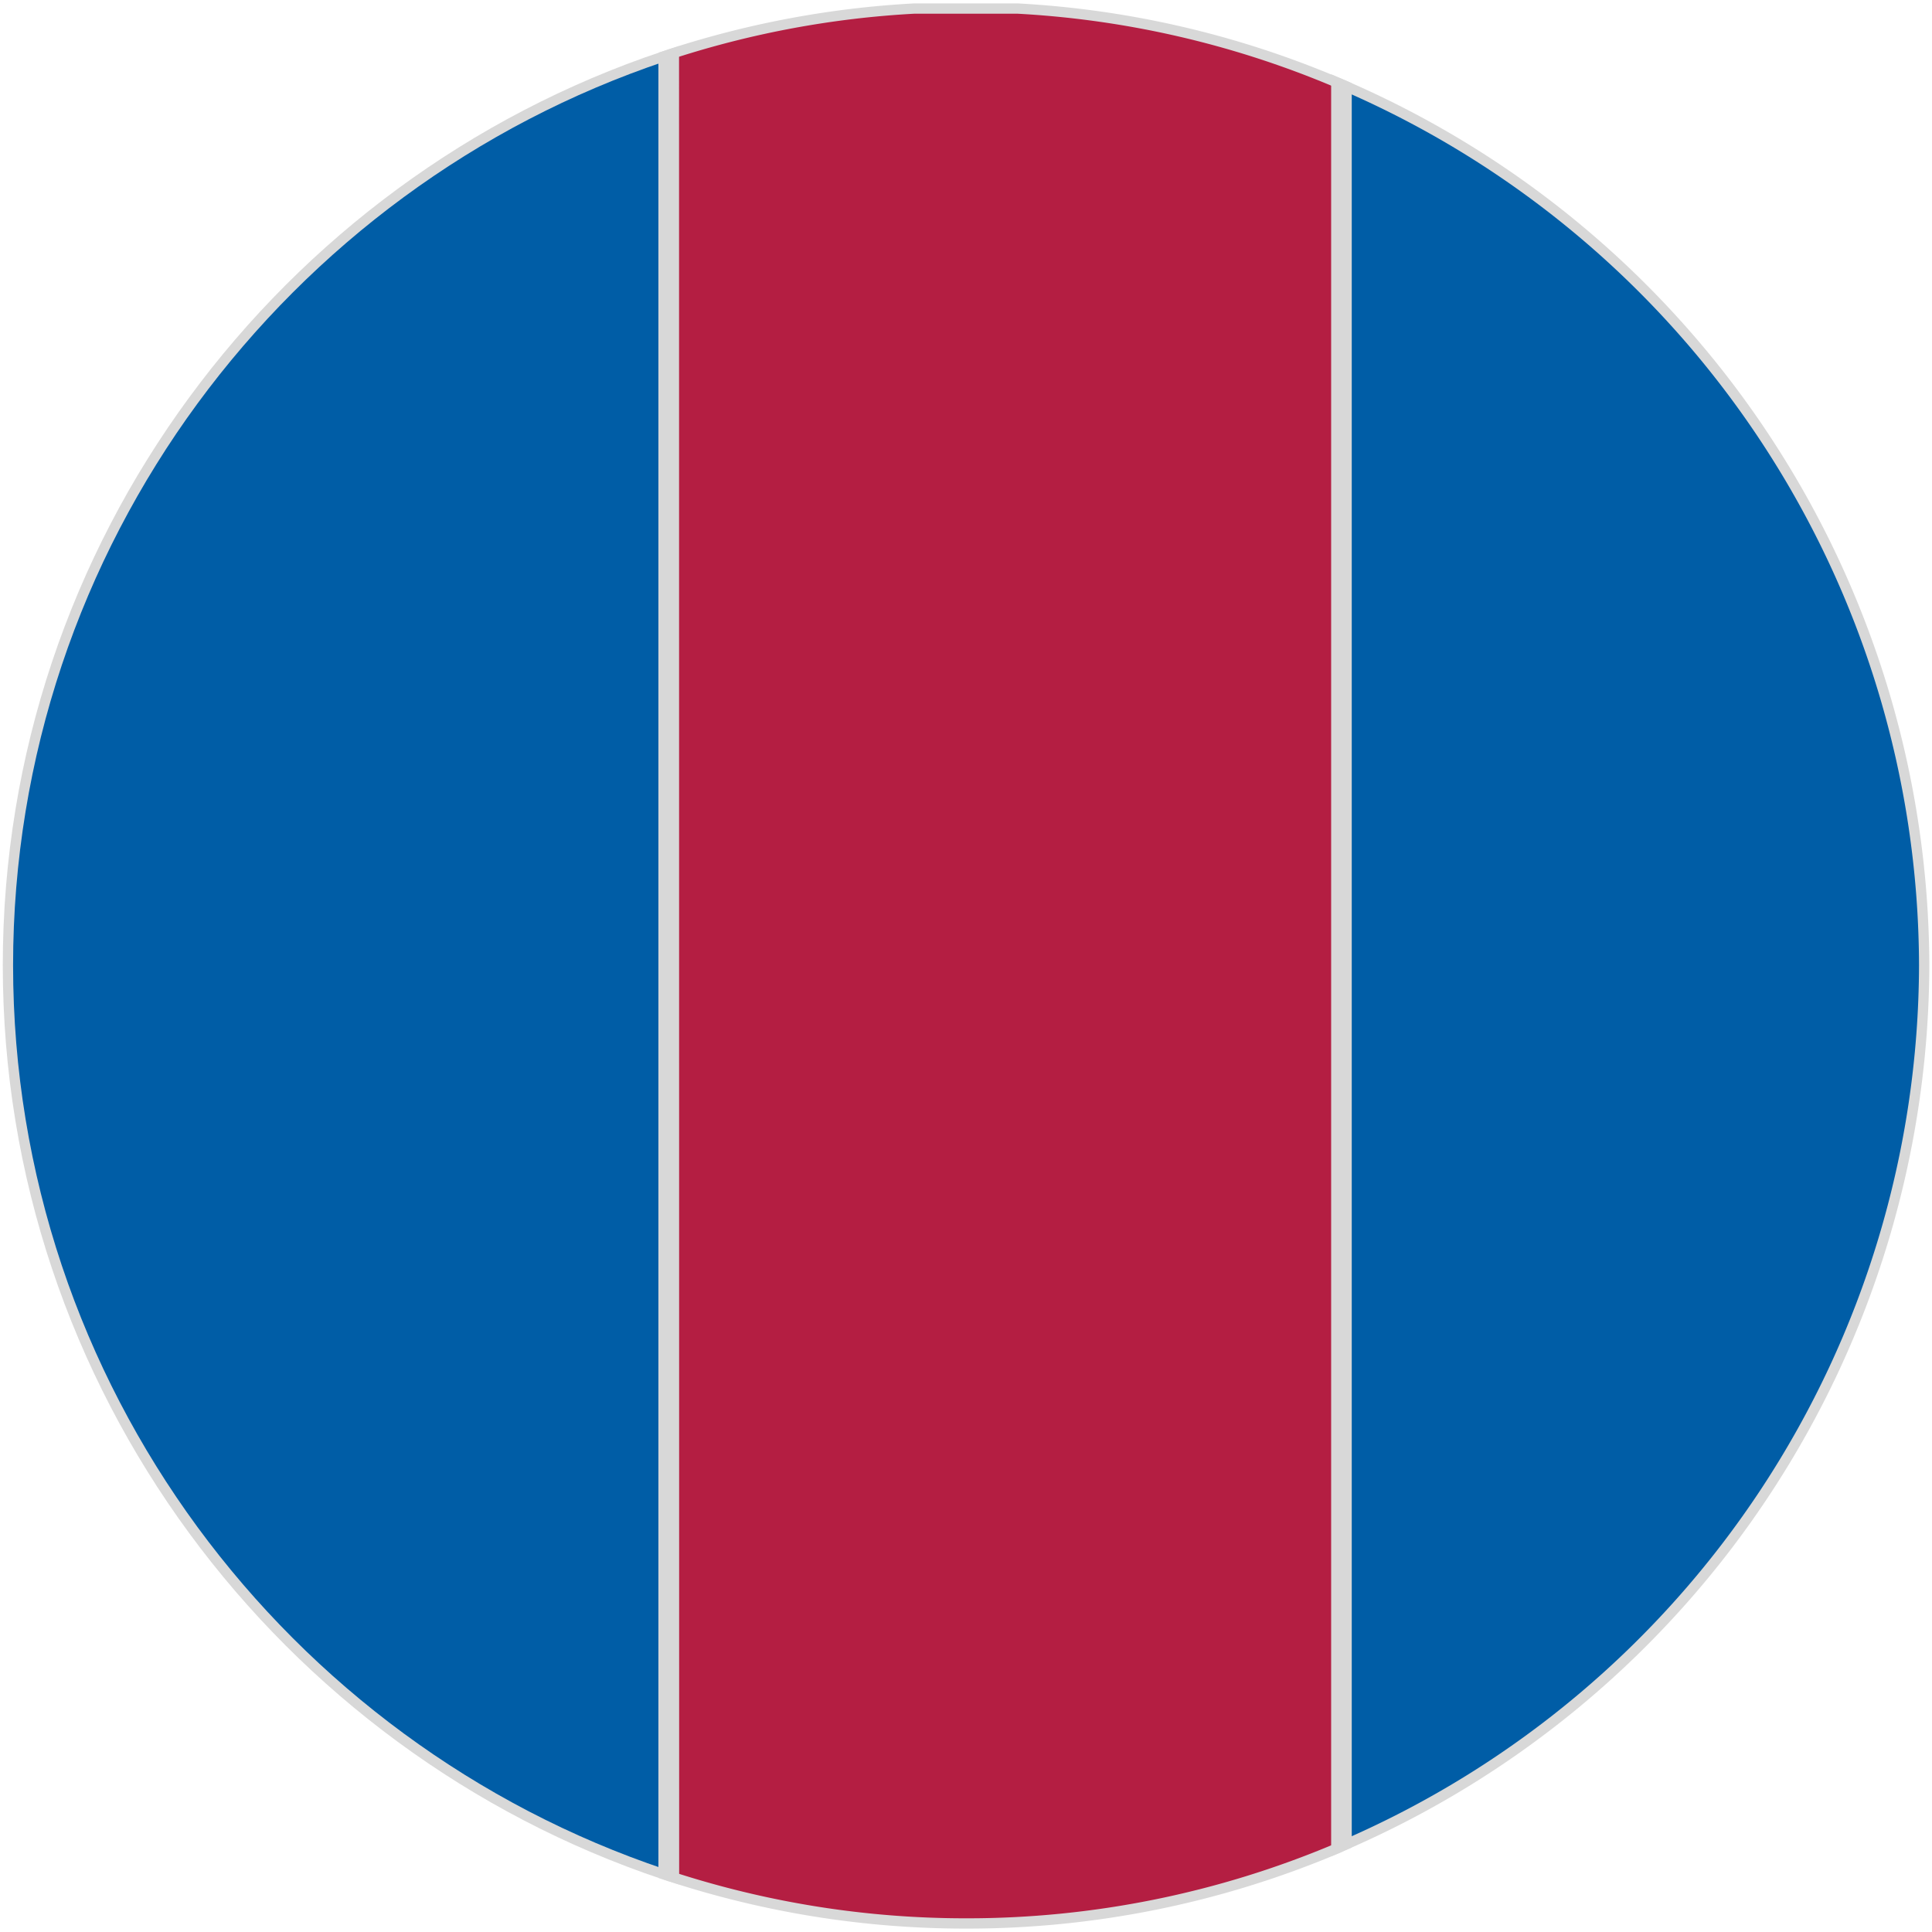 <svg id="Layer_1" data-name="Layer 1" xmlns="http://www.w3.org/2000/svg" viewBox="0 0 187.62 187.62"><defs><style>.cls-1{fill:#aabfd1;}.cls-1,.cls-2,.cls-3,.cls-4{stroke:#d8d8d8;stroke-miterlimit:10;}.cls-2{fill:#005da6;}.cls-3{fill:#b41e42;}.cls-4{fill:#992649;}</style></defs><path class="cls-1" d="M20.55,139.89h0c-1.69,0-3.36.05-5,.14H25.59C23.92,139.94,22.24,139.89,20.55,139.89Z"/><path class="cls-2" d="M.77,93.74h0c0,40.93,26.77,75.89,63.67,88.27V5.48C27.54,17.85.77,52.82.77,93.74Z"/><path class="cls-2" d="M186.86,93.74h0A93.36,93.36,0,0,0,130.76,8.4V179.09A93.37,93.37,0,0,0,186.86,93.74Z"/><path class="cls-3" d="M65.43,182.33a92.22,92.22,0,0,0,28.38,4.46h0a92.2,92.2,0,0,0,36-7.27V8A92.15,92.15,0,0,0,98.8.83h-10a92.41,92.41,0,0,0-23.4,4.33Z"/><path class="cls-4" d="M64.44,5.48V182l1,.32V5.16Z"/><path class="cls-4" d="M129.77,179.52l1-.43V8.4l-1-.43Z"/></svg>